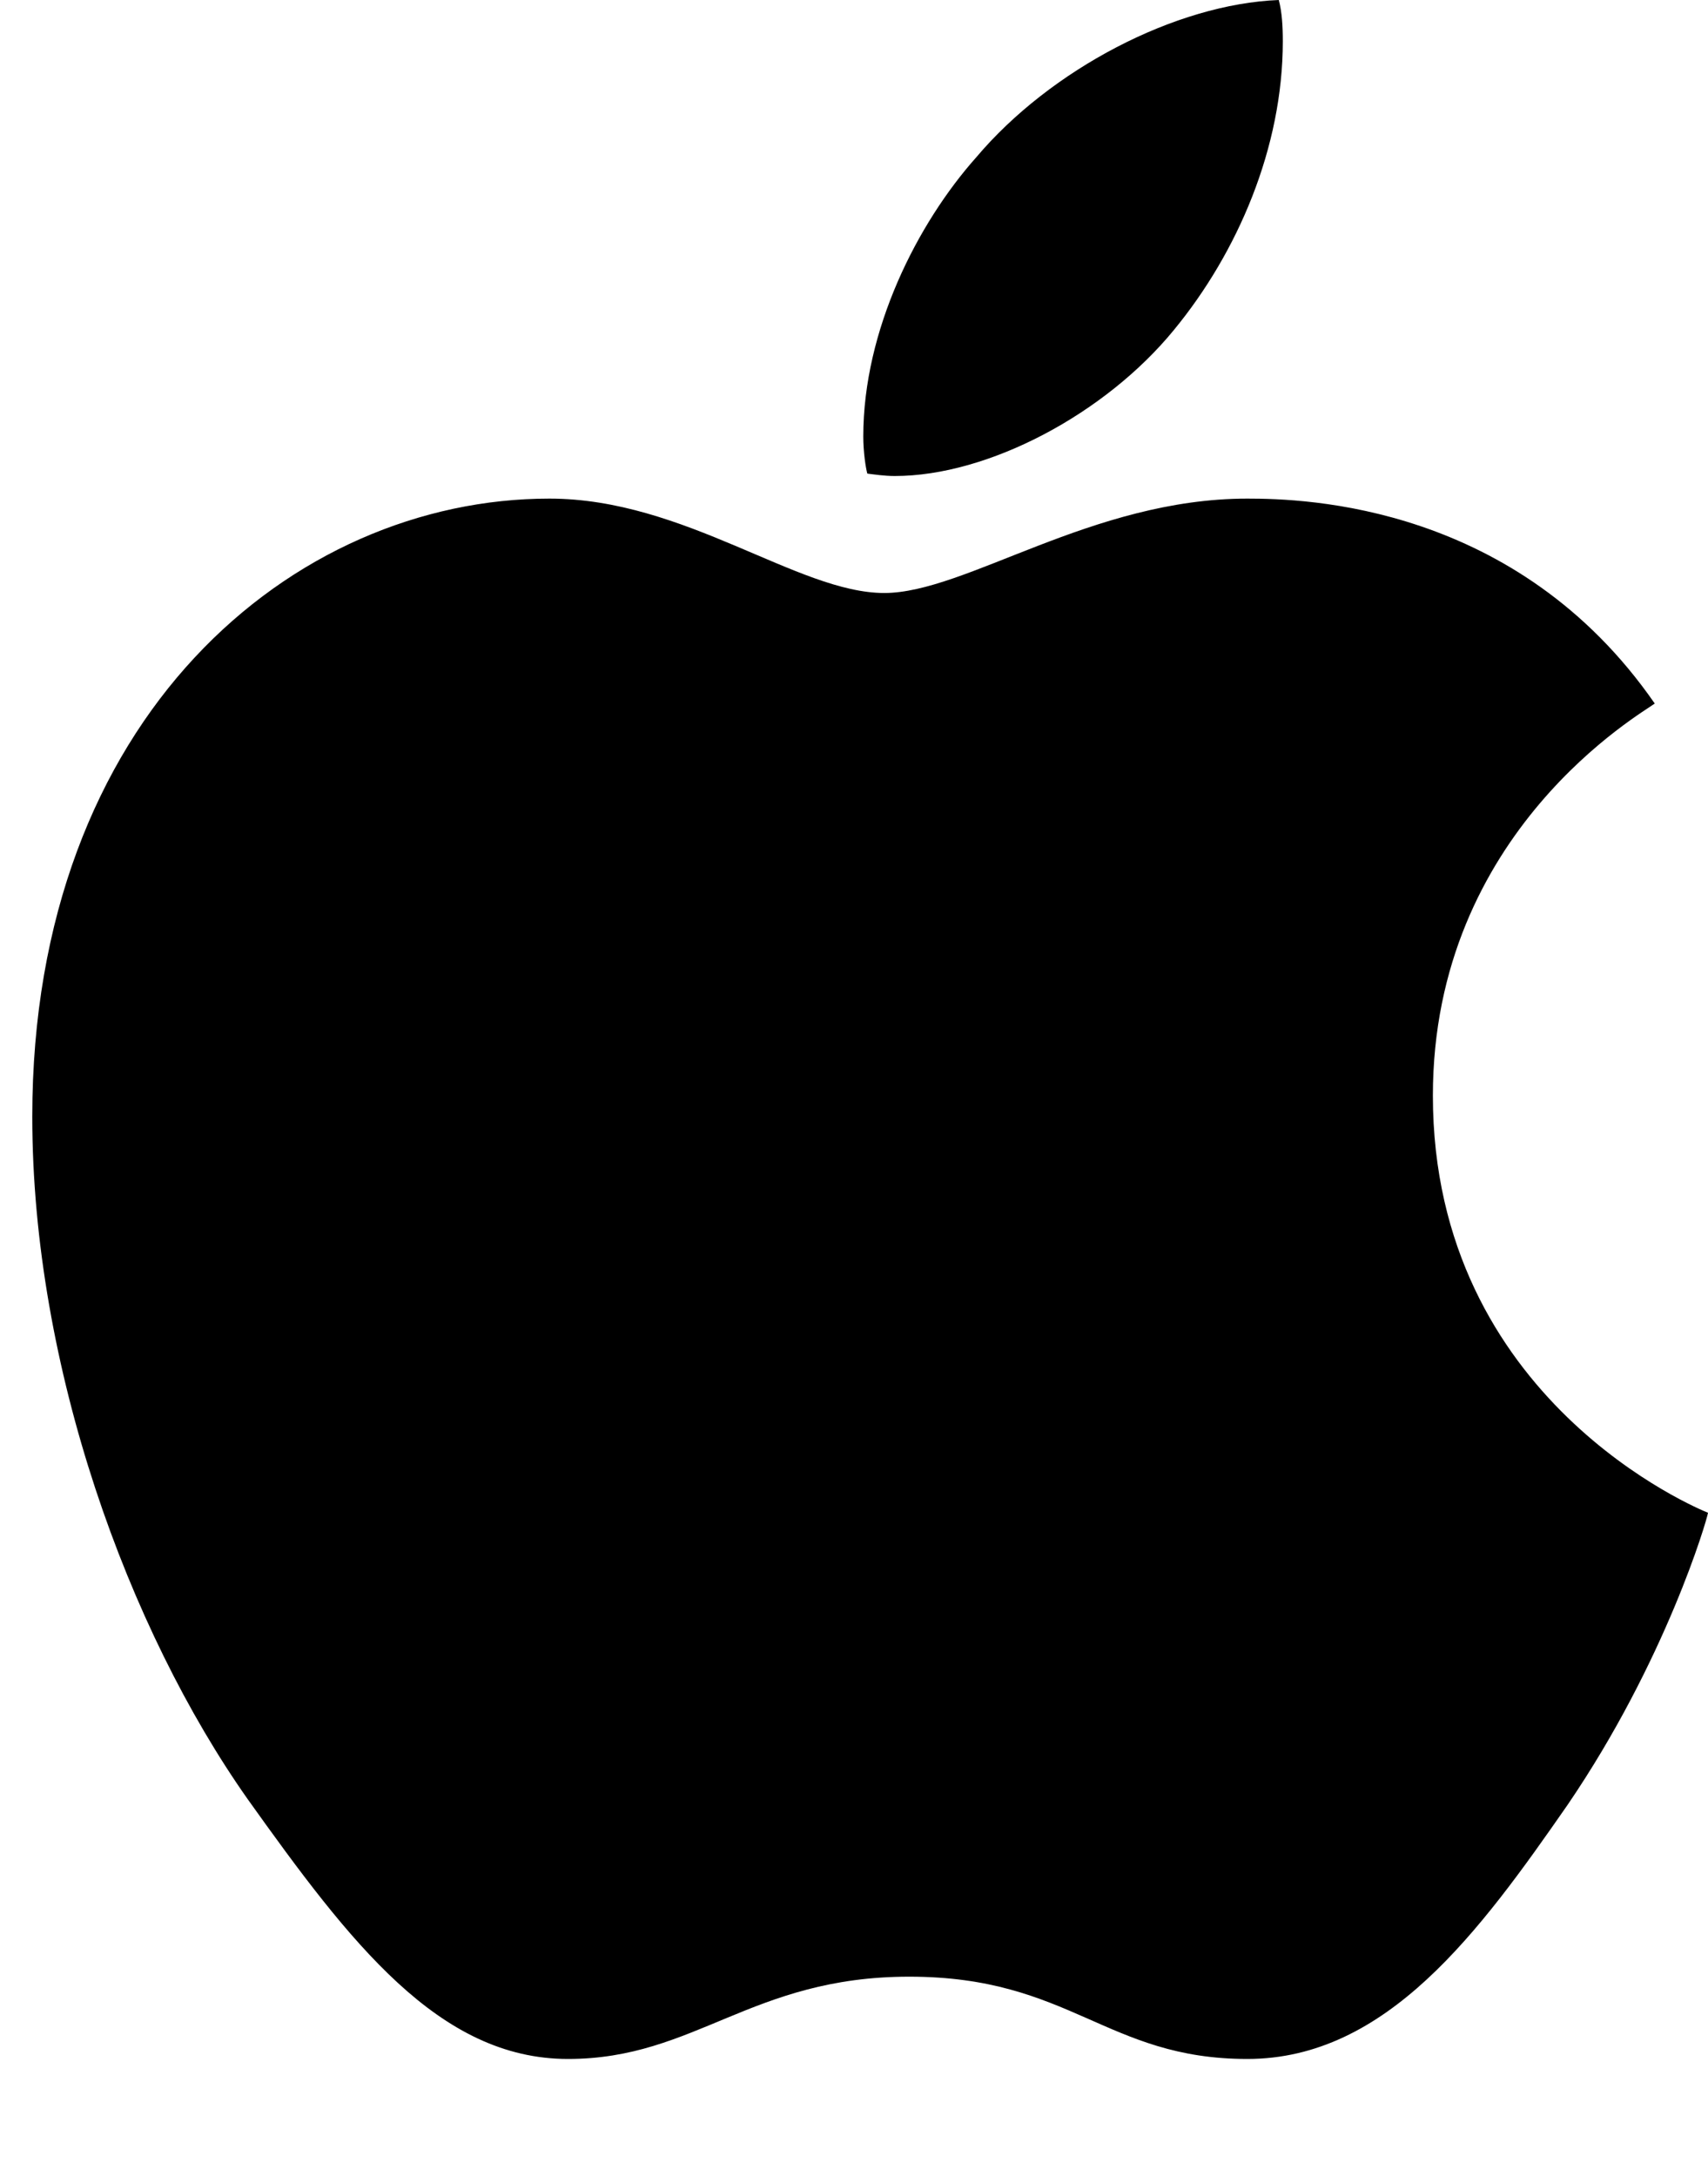 <?xml version="1.0" encoding="UTF-8"?>
<!--Generator: Apple Native CoreSVG 341-->
<!DOCTYPE svg
PUBLIC "-//W3C//DTD SVG 1.1//EN"
       "http://www.w3.org/Graphics/SVG/1.1/DTD/svg11.dtd">
<svg version="1.1" xmlns="http://www.w3.org/2000/svg" xmlns:xlink="http://www.w3.org/1999/xlink" viewBox="0 0 264.625 337.125">
 <g>
  <rect height="337.125" opacity="0" width="264.625" x="0" y="0"/>
  <path d="M193.25 77.25C169.125 77.25 149.625 91.875 137 91.875C123.625 91.875 106.125 77.25 85.125 77.25C45.375 77.25 5 111 5 173C5 211.75 19.875 252.5 38.375 278.75C54.25 301 68 319 88 319C107.75 319 116.375 306.25 140.875 306.25C165.875 306.25 171.375 319 193.25 319C214.875 319 229.25 299.25 242.875 279.625C258.125 257.25 264.5 235.375 264.625 234.375C263.375 233.875 222 217 222 169.75C222 128.75 254.625 110.375 256.375 109C235 78.125 202.25 77.25 193.25 77.25ZM181.875 51.125C191.75 39.125 198.75 22.875 198.75 6.375C198.75 4.125 198.625 1.875 198.125 0C182.125 0.625 162.75 10.75 151.25 24.375C142.125 34.625 133.75 51.125 133.75 67.625C133.75 70 134.125 72.5 134.375 73.375C135.375 73.5 137 73.75 138.625 73.75C153.125 73.75 171.25 64.125 181.875 51.125Z" fill="black"/>
 </g>
</svg>
